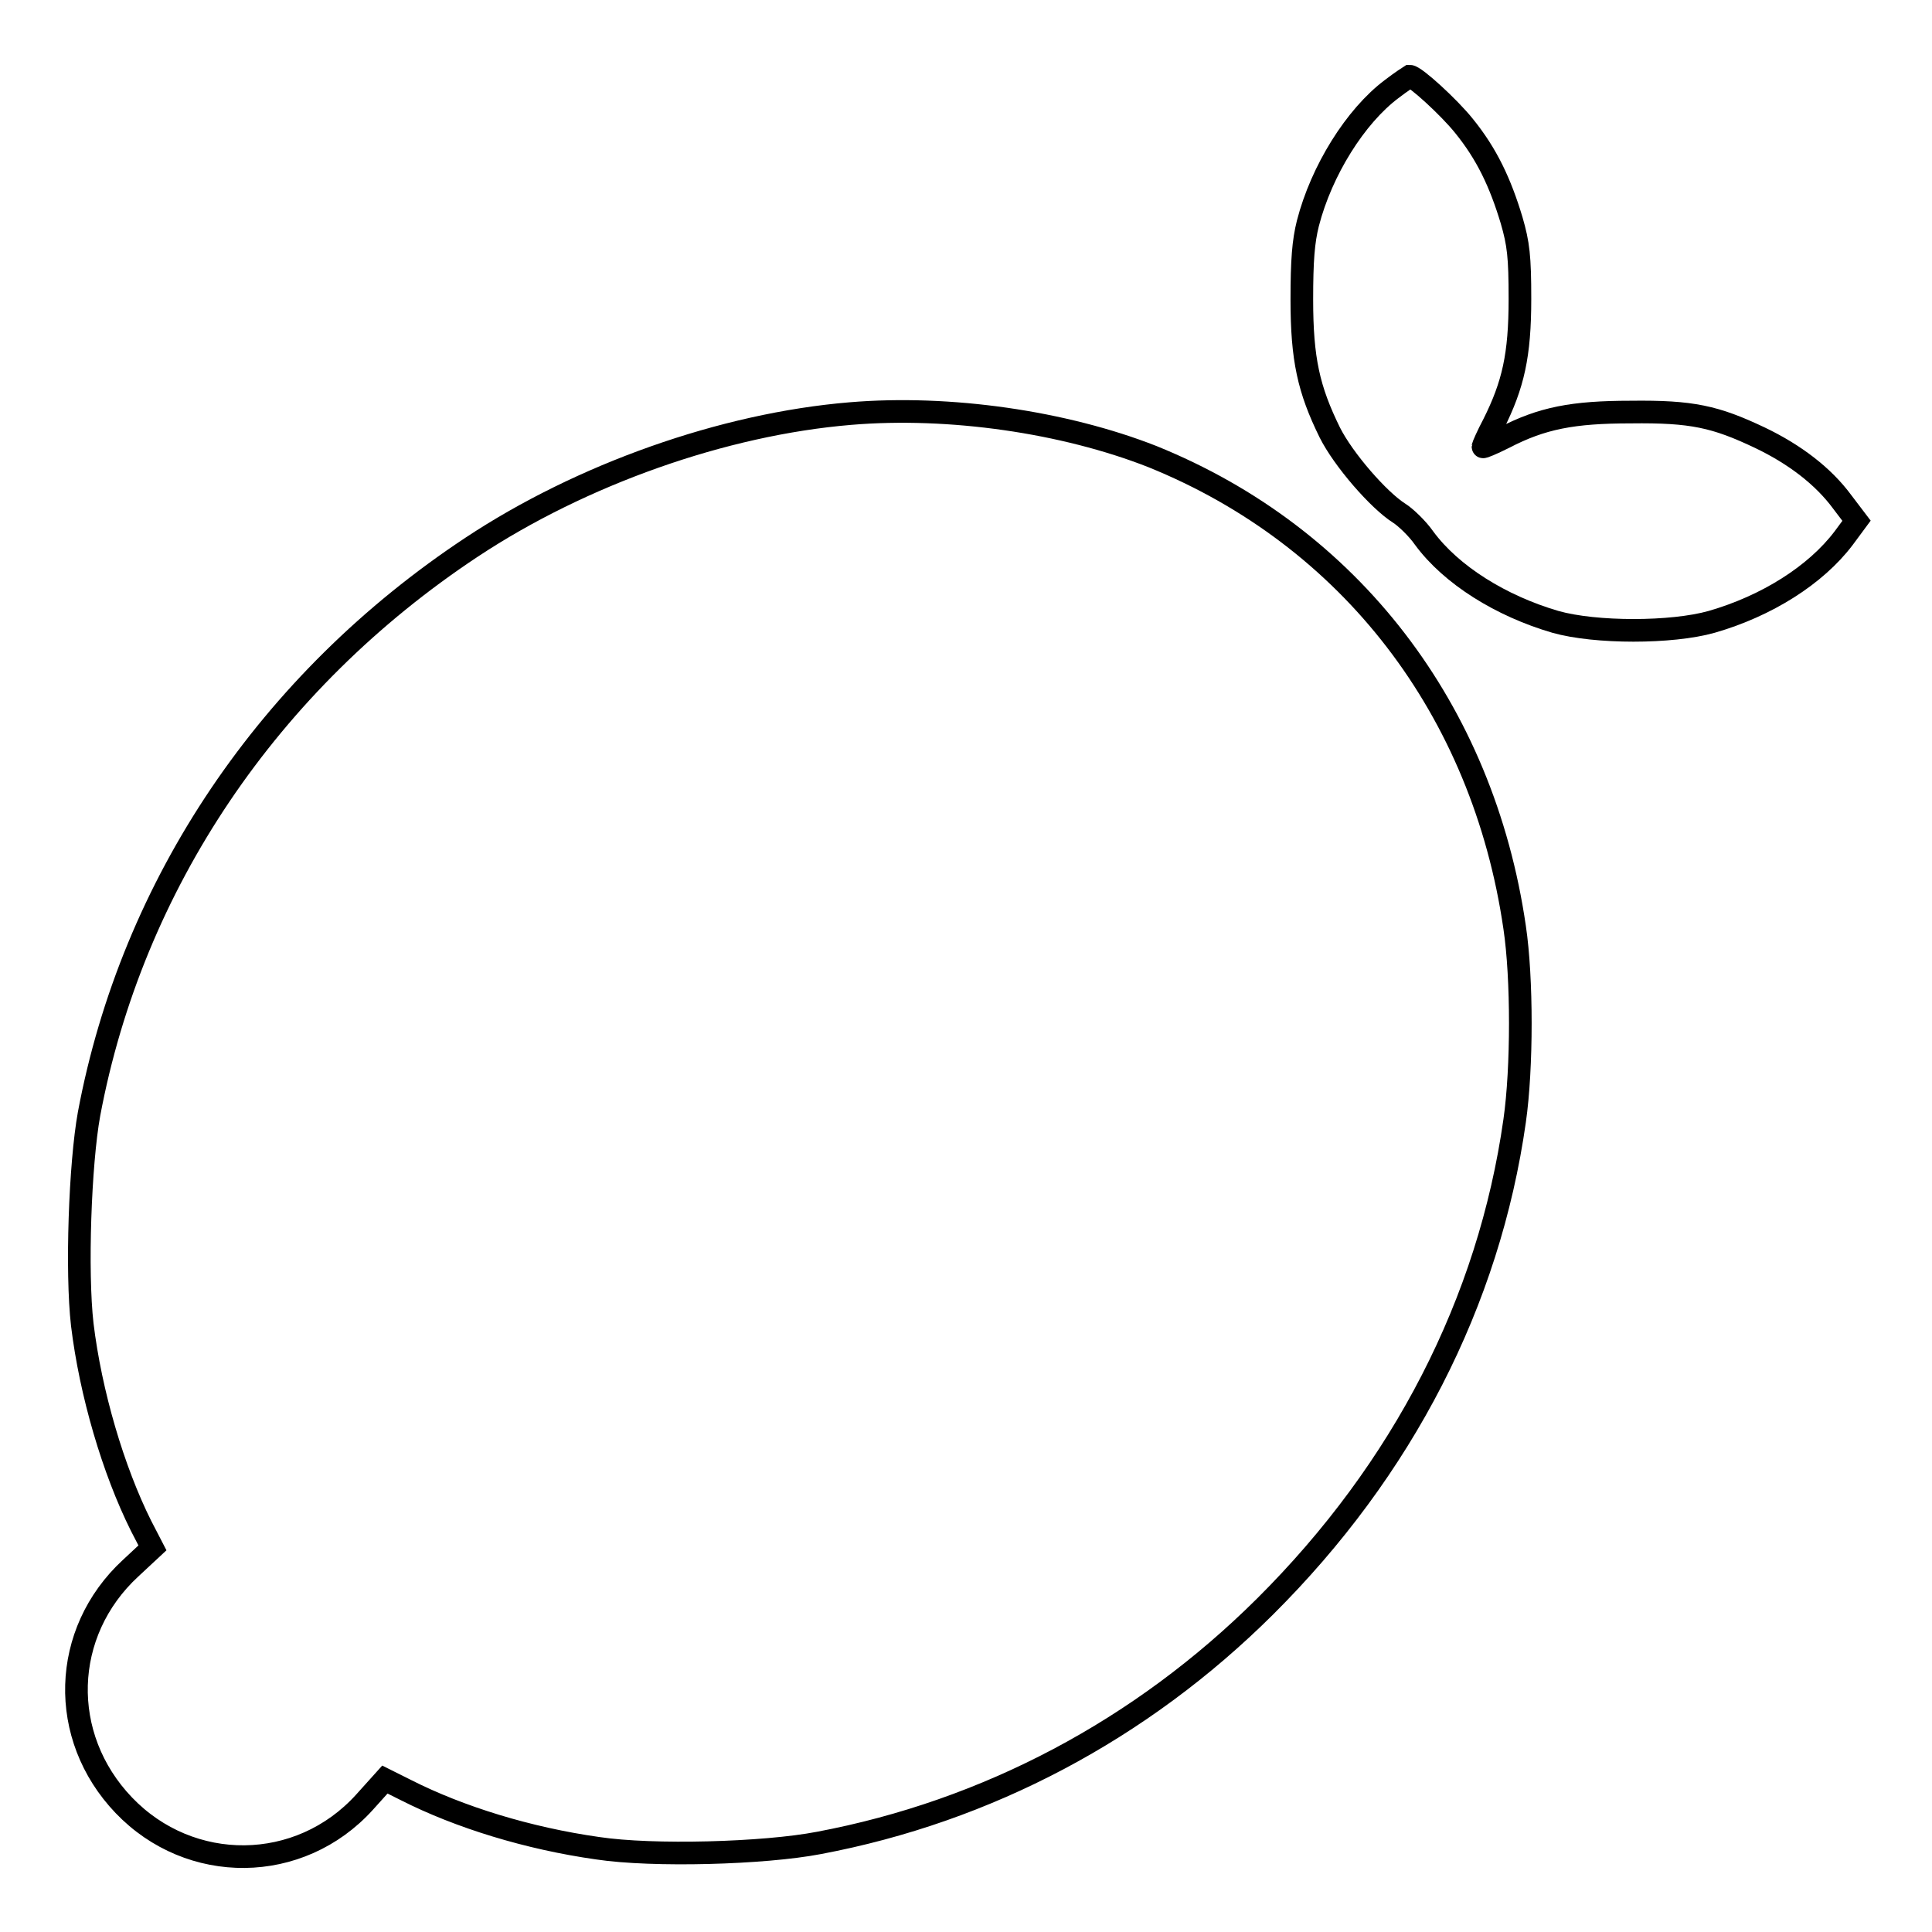 <?xml version="1.0" encoding="utf-8"?>
<!-- Svg Vector Icons : http://www.onlinewebfonts.com/icon -->
<!DOCTYPE svg PUBLIC "-//W3C//DTD SVG 1.1//EN" "http://www.w3.org/Graphics/SVG/1.1/DTD/svg11.dtd">
<svg version="1.1" xmlns="http://www.w3.org/2000/svg" xmlns:xlink="http://www.w3.org/1999/xlink" x="0px" y="0px" viewBox="0 0 256 256" enable-background="new 0 0 256 256" xml:space="preserve">
<g><g><g><path stroke-width="3" fill-opacity="0" stroke="#000000"  d="M184.4,11.8c-4.8,3.6-9.3,10.8-11.1,17.8c-0.6,2.4-0.8,4.9-0.8,10.1c0,7.9,0.9,11.9,3.7,17.6c1.8,3.6,6.5,9,9.2,10.7c0.8,0.5,2.4,2,3.3,3.3c3.6,4.9,10.2,9,17.4,11.1c5.3,1.5,15.4,1.5,20.7,0c7.3-2.1,13.8-6.2,17.5-11.1L246,69l-1.9-2.5c-2.5-3.4-6.3-6.3-10.9-8.5c-5.9-2.8-9-3.5-17.1-3.4c-7.7,0-11.8,0.8-16.8,3.4c-1.6,0.8-2.8,1.3-2.8,1.2c0-0.1,0.6-1.5,1.4-3c2.6-5.2,3.5-9.1,3.5-16.6c0-5.6-0.2-7.3-1.1-10.4c-1.5-5-3.3-8.8-6.3-12.5c-2-2.5-6.5-6.6-7.2-6.6C186.8,10.1,185.7,10.8,184.4,11.8z"/><path stroke-width="3" fill-opacity="0" stroke="#000000"  d="M112.7,54.8c-16.9,1.4-35.7,8.1-50.2,17.7c-26.9,17.8-45,44.7-50.7,75.1c-1.2,6.6-1.7,20.9-0.9,27.9c1.1,9.1,4.1,19.3,7.8,26.7l1.5,2.9l-2.9,2.7c-9.2,8.5-9.6,22.3-0.9,31.4c8.8,9.2,23.3,9.1,31.9-0.4l2.7-3l2.8,1.4c7.1,3.6,16.2,6.4,25.4,7.7c7.3,1.1,22,0.7,29.3-0.7c22.3-4.2,42.7-15,59.1-31.3c18.3-18.2,29.7-40.4,33.1-64.4c1-7,1-18.9,0-25.6c-4.2-28.9-21.8-51.8-48-62.4C141,55.9,125.8,53.7,112.7,54.8z"/></g></g></g>
</svg>
